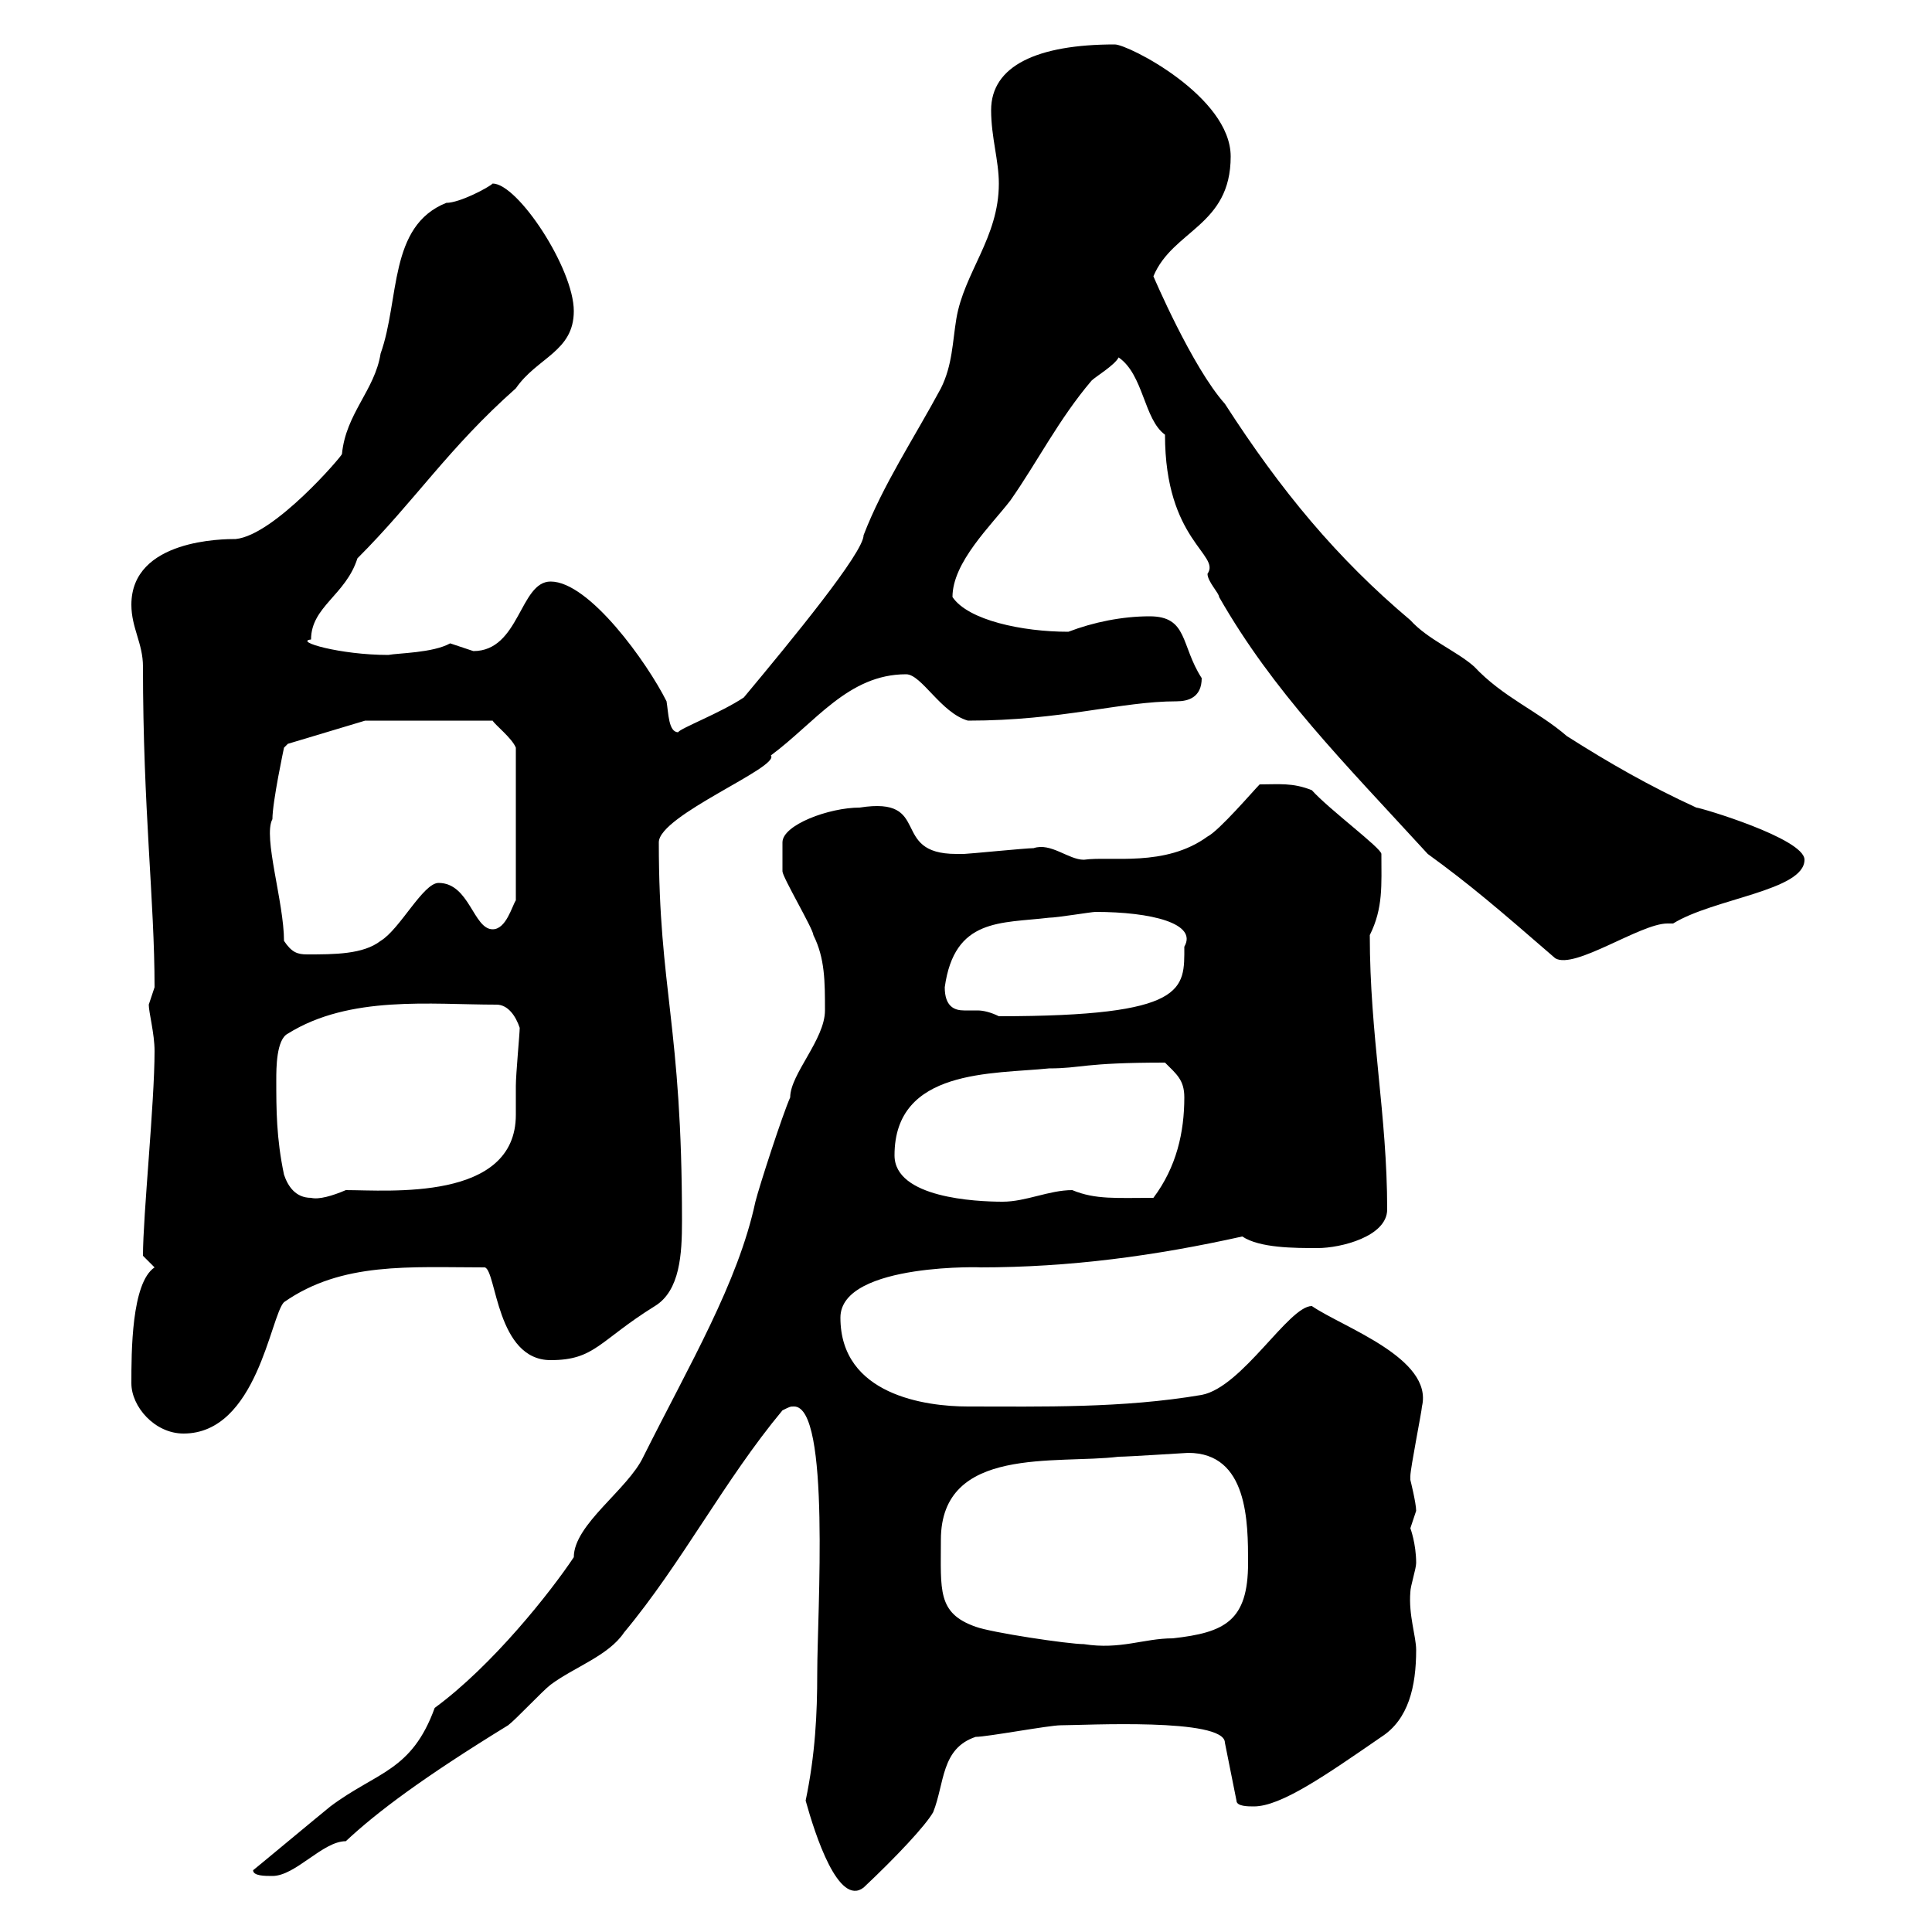 <svg xmlns="http://www.w3.org/2000/svg" xmlns:xlink="http://www.w3.org/1999/xlink" width="300" height="300"><path d="M125.10 279.60C126.60 285 130.20 296.10 134.10 293.10C139.20 288.30 143.70 283.50 144.90 281.40C146.70 276.90 146.10 271.50 151.50 269.70C153.30 269.70 162.90 267.90 164.70 267.90C168.30 267.90 190.20 266.70 190.20 270.60L192 279.60C192 280.50 193.80 280.50 194.70 280.50C198.90 280.50 205.80 275.70 214.50 269.70C218.70 267 219.90 261.90 219.90 256.20C219.90 254.10 218.70 250.80 219 247.20C219 246.30 219.90 243.60 219.90 242.70C219.90 239.70 219 237.30 219 237.30C219 237.30 219.90 234.60 219.90 234.60C219.90 233.40 219 229.80 219 229.80C219 229.20 219 229.20 219 229.20C219 228 220.80 219 220.80 218.40C222.60 210.90 208.50 206.10 203.70 202.80C200.10 202.80 192.90 215.40 186.60 216.60C174.30 218.70 161.70 218.40 150.30 218.40C143.70 218.40 130.50 216.60 130.50 204.60C130.50 195.90 153.90 196.80 152.10 196.80C166.20 196.80 179.40 195 192.90 192C195.60 193.80 201 193.80 204.60 193.80C208.20 193.80 215.40 192 215.40 187.80C215.40 173.10 212.70 160.80 212.70 145.20C214.80 141 214.50 137.40 214.50 132.60C214.50 131.70 206.40 125.70 203.70 122.70C200.70 121.50 198.60 121.80 195.60 121.80C194.70 122.70 189.30 129 187.50 129.90C180.90 134.70 172.50 132.90 168.30 133.50C165.90 133.50 163.20 130.80 160.50 131.70C159.30 131.70 150.30 132.60 149.70 132.60C149.70 132.60 149.70 132.60 148.50 132.60C138 132.60 144.90 123.60 133.50 125.40C128.70 125.40 121.50 128.10 121.50 130.80C121.50 132 121.50 134.40 121.50 135.30C121.50 136.20 126.30 144.30 126.30 145.20C128.10 148.80 128.10 152.40 128.10 156.90C128.10 161.40 122.70 166.80 122.70 170.40C121.50 173.10 117.90 184.20 117.30 186.60C114.60 199.20 107.10 211.80 99.90 226.20C97.50 231.30 89.10 236.70 89.10 241.80C85.50 247.20 76.50 258.60 67.50 265.20C63.90 275.10 58.50 275.10 51.30 280.50C49.80 281.70 39 290.70 39.30 290.40C39.30 291.30 41.10 291.30 42.30 291.30C45.90 291.30 50.10 285.90 53.70 285.90C58.50 281.40 65.70 276 78.90 267.90C80.10 267 84.30 262.50 85.50 261.60C89.10 258.90 94.50 257.10 96.90 253.50C105.90 242.70 112.50 229.80 121.50 219C122.70 218.40 122.70 218.40 123.30 218.40C129 218.40 126.90 250.50 126.90 259.80C126.90 266.10 126.60 272.40 125.10 279.60ZM151.50 252.60C145.50 250.50 146.10 246.90 146.10 239.10C146.10 224.40 164.10 227.40 173.70 226.20C175.20 226.20 184.20 225.60 184.50 225.60C193.80 225.60 193.80 236.40 193.80 242.70C193.80 251.70 190.20 253.50 182.10 254.40C177.60 254.40 174 256.20 168.30 255.30C165.90 255.30 153.90 253.50 151.50 252.60ZM20.40 214.80C20.40 218.40 24 222.60 28.50 222.60C39.90 222.60 42 204.30 44.10 202.20C53.10 195.90 63.60 196.80 75.30 196.80C77.10 197.40 77.10 211.20 85.50 211.20C92.40 211.20 93 208.20 101.70 202.80C105.60 200.40 105.90 194.70 105.90 189.60C105.90 159 102.30 153.90 102.30 130.80C102.30 126.60 121.20 119.10 119.70 117.30C126.60 112.20 131.70 104.70 140.70 104.70C143.10 104.70 146.10 110.70 150.30 111.90C165 111.90 174 108.90 182.70 108.90C184.50 108.90 186.60 108.30 186.60 105.30C183.30 100.20 184.50 95.70 178.50 95.70C174.30 95.70 169.80 96.60 165.90 98.10C158.70 98.10 150.30 96.30 147.90 92.70C147.90 87.30 153.90 81.60 156.90 77.70C161.10 71.70 164.40 65.10 169.50 59.10C170.10 58.50 173.10 56.70 173.70 55.50C177.60 58.20 177.60 65.10 180.90 67.50C180.90 84 189.60 86.10 187.50 89.10C187.50 90.30 189.30 92.10 189.30 92.70C197.70 107.40 208.50 118.20 221.70 132.60C228.30 137.40 232.50 141 241.50 148.80C244.50 150.60 254.70 143.40 258.90 143.40C258.90 143.40 259.50 143.40 259.80 143.40C266.10 139.50 280.20 138.30 280.20 133.50C280.20 130.20 264 125.40 263.40 125.40C256.20 122.10 249.90 118.50 243.30 114.30C238.80 110.40 233.40 108.30 228.90 103.50C226.20 101.10 221.70 99.30 219 96.30C207.60 86.70 198.90 76.20 190.20 62.70C185.10 57 179.10 42.90 179.10 42.90C182.10 35.70 191.10 35.10 191.10 24.30C191.10 15 175.20 6.90 173.10 6.90C161.10 6.90 153.90 10.20 153.90 17.10C153.90 21.30 155.10 24.90 155.10 28.50C155.10 36.90 149.70 42.30 148.50 49.50C147.90 53.10 147.90 56.70 146.10 60.30C141.90 68.10 137.10 75.30 134.10 83.10C134.10 85.80 123 99.30 115.50 108.30C111.90 110.70 105.60 113.10 105.30 113.70C103.80 113.70 103.80 110.70 103.50 108.90C100.50 102.90 91.50 90.30 85.50 90.30C80.70 90.30 80.70 101.10 73.50 101.10C73.50 101.10 69.90 99.90 69.90 99.90C67.20 101.40 61.80 101.40 60.30 101.70C52.80 101.70 45.60 99.60 48.30 99.30C48.30 94.20 53.70 92.40 55.50 86.70C64.50 77.70 69.60 69.60 80.10 60.30C83.40 55.50 89.10 54.60 89.10 48.30C89.10 41.70 80.40 28.50 76.50 28.50C75.90 29.10 71.40 31.50 69.30 31.50C60.30 35.10 62.10 46.50 59.10 54.90C58.20 60.60 53.70 64.20 53.10 70.50C53.10 70.80 42.60 83.10 36.60 83.70C34.80 83.70 20.40 83.70 20.40 93.90C20.40 97.50 22.20 99.90 22.20 103.50C22.20 125.70 24 139.80 24 153.30C24 153.30 23.10 156 23.10 156C23.10 157.20 24 160.50 24 163.20C24 171.30 22.20 188.70 22.20 195C22.20 195 24 196.80 24 196.80C20.40 199.20 20.40 210 20.40 214.80ZM138.90 179.40C138.90 165.90 154.20 166.80 162.90 165.90C168 165.90 168 165 180.90 165C182.70 166.80 183.90 167.70 183.90 170.40C183.90 175.80 182.70 181.20 179.10 186C173.40 186 170.10 186.30 166.50 184.80C162.90 184.80 159.30 186.60 155.70 186.60C151.50 186.60 138.90 186 138.90 179.40ZM44.10 182.40C42.90 176.70 42.90 172.20 42.90 167.70C42.90 165.90 42.90 161.40 44.70 160.50C54.30 154.50 66.90 156 77.10 156C78.90 156 80.10 157.80 80.70 159.60C80.70 160.50 80.10 166.80 80.10 168.60C80.10 170.40 80.10 171.60 80.10 173.10C80.10 186.60 60.30 184.80 53.70 184.80C51.60 185.70 49.50 186.30 48.30 186C45.90 186 44.70 184.20 44.10 182.40ZM146.70 153.30C148.20 142.50 155.40 143.40 162.90 142.50C164.10 142.50 169.50 141.60 170.10 141.60C178.80 141.60 186 143.40 183.90 147C183.90 153.60 184.50 157.80 155.10 157.80C153.90 157.20 152.70 156.90 151.80 156.90C150.90 156.90 150.30 156.90 149.70 156.90C148.20 156.90 146.70 156.30 146.70 153.30ZM44.10 146.10C44.10 140.10 40.80 129.90 42.30 127.20C42.30 124.50 44.10 116.10 44.10 116.10L44.70 115.50L56.70 111.90L76.50 111.90C76.80 112.50 79.50 114.60 80.10 116.10L80.10 139.80C79.50 140.70 78.60 144.30 76.50 144.30C73.50 144.30 72.90 137.10 68.10 137.10C65.70 137.10 62.10 144.30 59.10 146.10C56.40 148.20 51.90 148.20 47.70 148.20C46.20 148.20 45.30 147.90 44.10 146.10Z"/></svg>